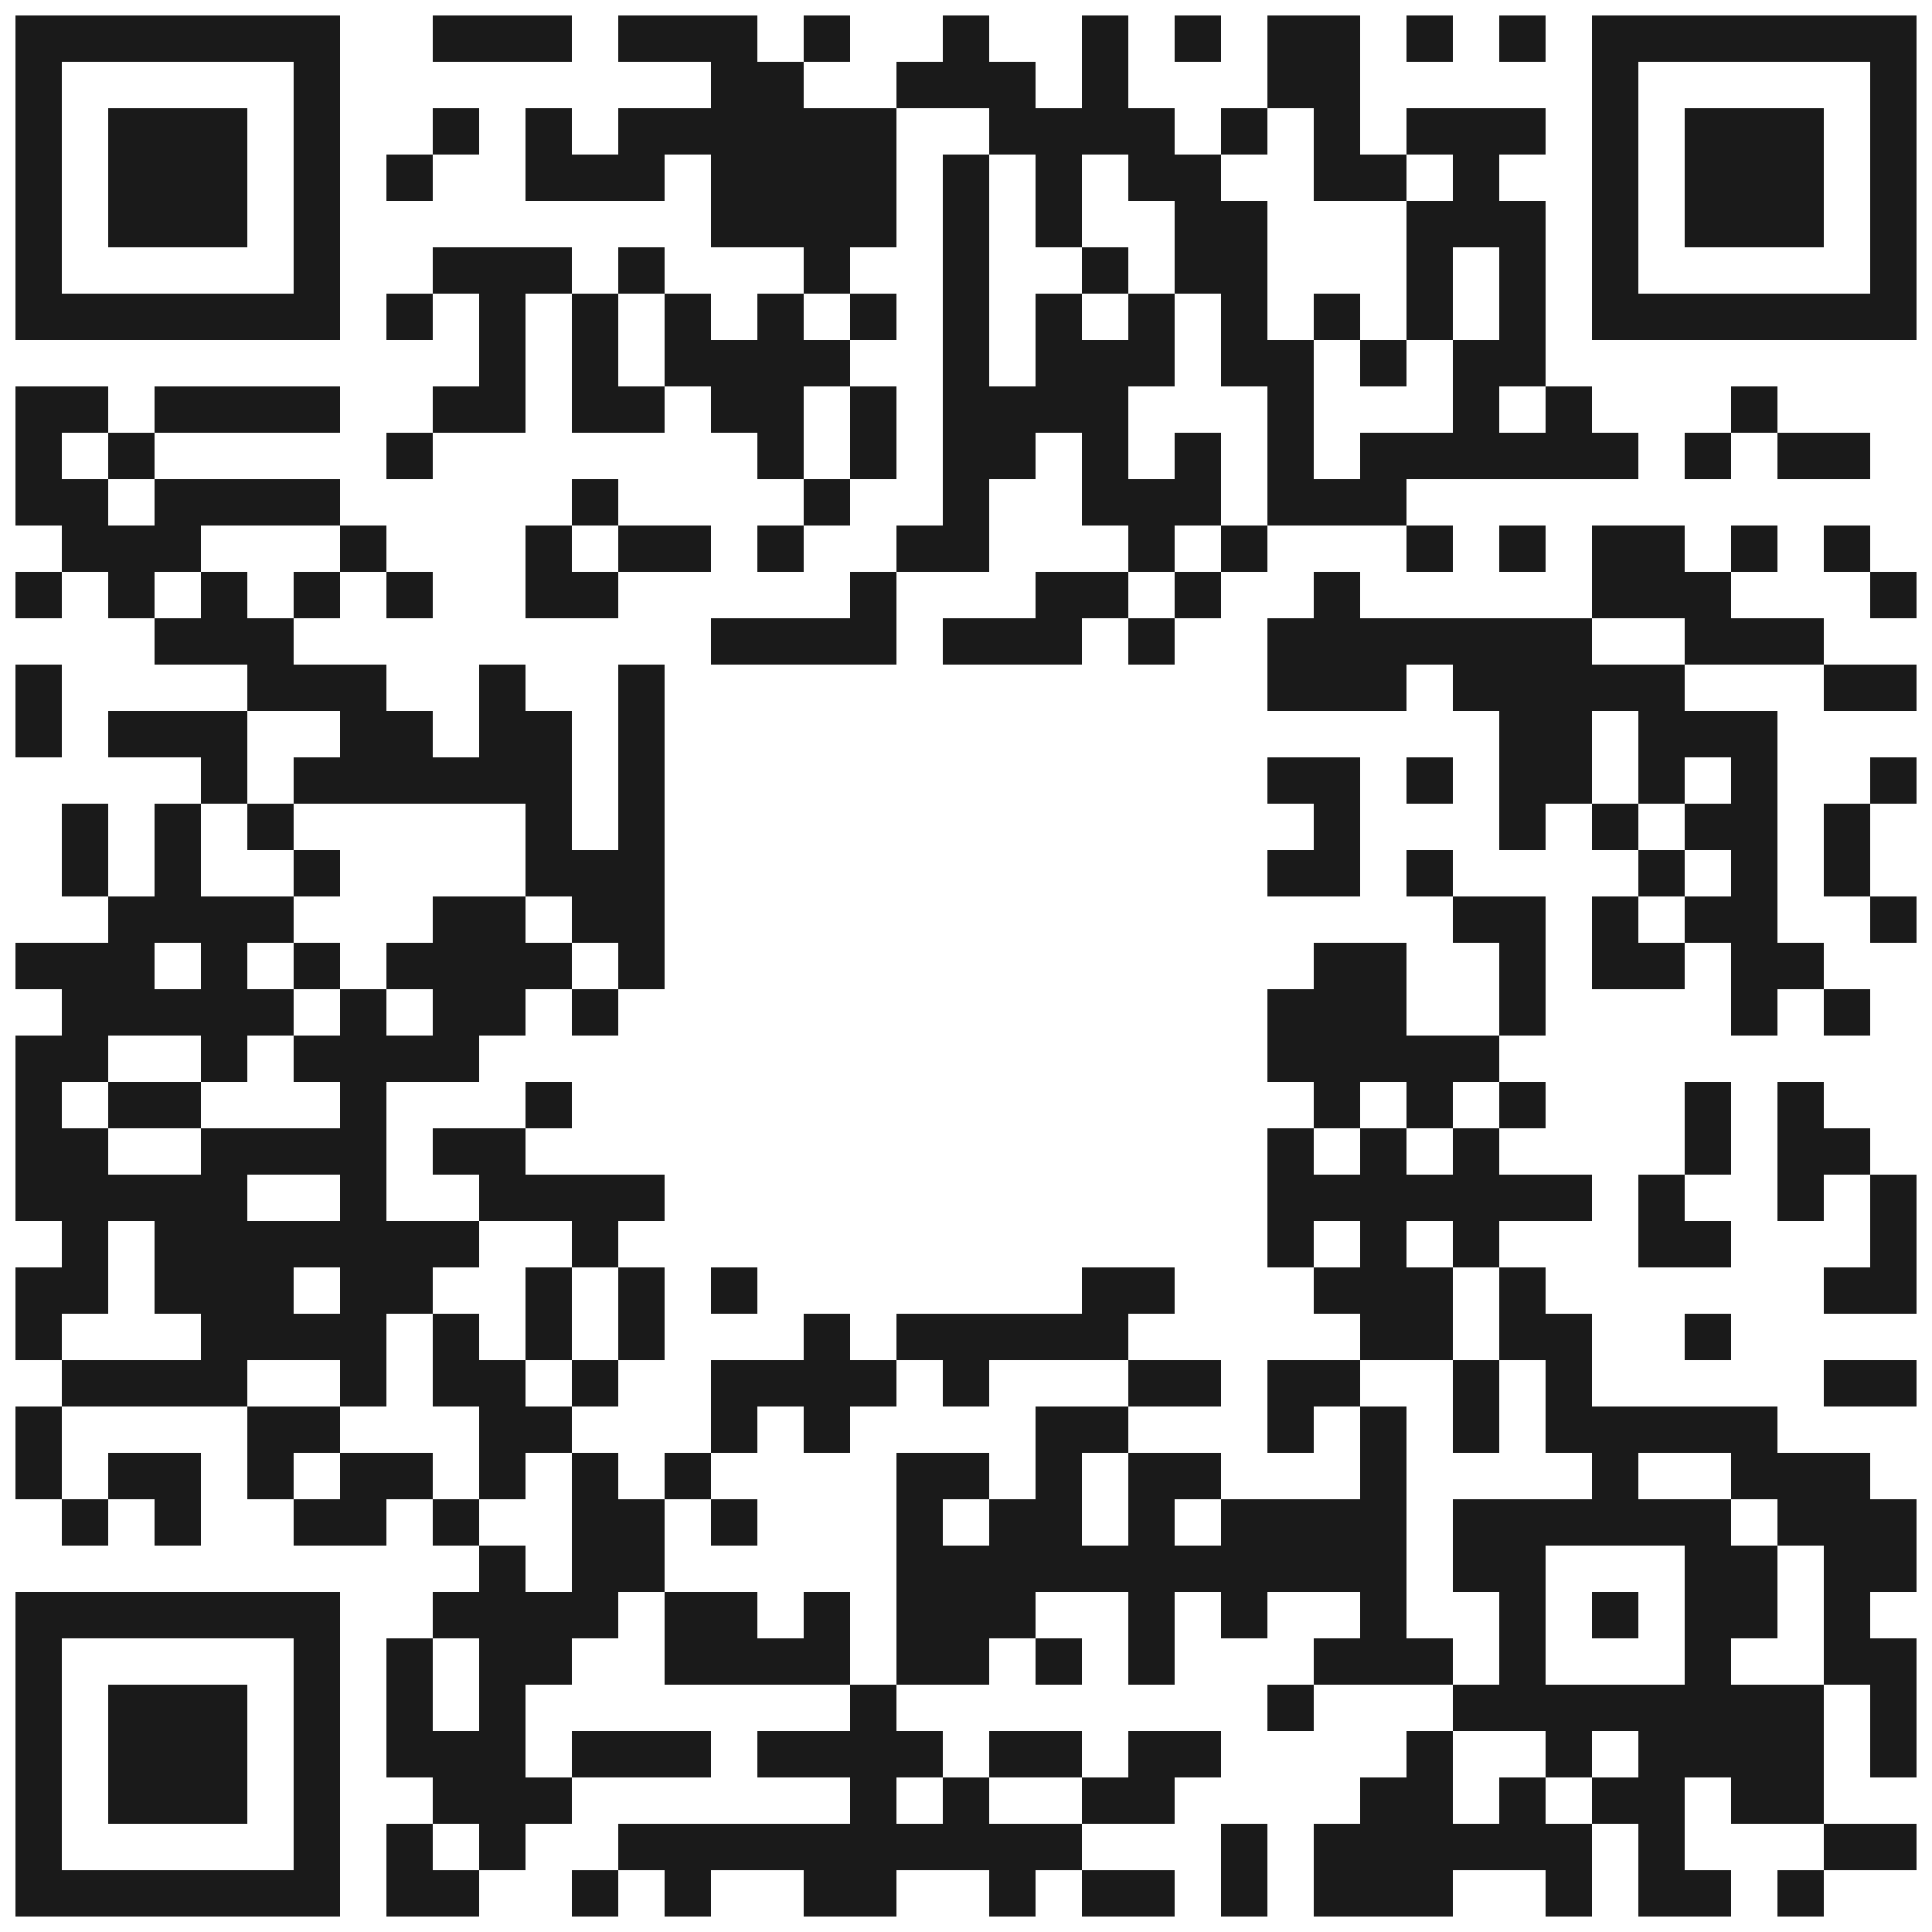 <svg xmlns="http://www.w3.org/2000/svg" width="1000" height="1000"><defs><clipPath id="clip-path-dot-color"><rect x="8" y="200" width="24" height="24" transform="rotate(0,20,212)"></rect><rect x="8" y="224" width="24" height="24" transform="rotate(0,20,236)"></rect><rect x="8" y="248" width="24" height="24" transform="rotate(0,20,260)"></rect><rect x="8" y="296" width="24" height="24" transform="rotate(0,20,308)"></rect><rect x="8" y="344" width="24" height="24" transform="rotate(0,20,356)"></rect><rect x="8" y="368" width="24" height="24" transform="rotate(0,20,380)"></rect><rect x="8" y="488" width="24" height="24" transform="rotate(0,20,500)"></rect><rect x="8" y="536" width="24" height="24" transform="rotate(0,20,548)"></rect><rect x="8" y="560" width="24" height="24" transform="rotate(0,20,572)"></rect><rect x="8" y="584" width="24" height="24" transform="rotate(0,20,596)"></rect><rect x="8" y="608" width="24" height="24" transform="rotate(0,20,620)"></rect><rect x="8" y="656" width="24" height="24" transform="rotate(0,20,668)"></rect><rect x="8" y="680" width="24" height="24" transform="rotate(0,20,692)"></rect><rect x="8" y="728" width="24" height="24" transform="rotate(0,20,740)"></rect><rect x="8" y="752" width="24" height="24" transform="rotate(0,20,764)"></rect><rect x="32" y="200" width="24" height="24" transform="rotate(0,44,212)"></rect><rect x="32" y="248" width="24" height="24" transform="rotate(0,44,260)"></rect><rect x="32" y="272" width="24" height="24" transform="rotate(0,44,284)"></rect><rect x="32" y="416" width="24" height="24" transform="rotate(0,44,428)"></rect><rect x="32" y="440" width="24" height="24" transform="rotate(0,44,452)"></rect><rect x="32" y="488" width="24" height="24" transform="rotate(0,44,500)"></rect><rect x="32" y="512" width="24" height="24" transform="rotate(0,44,524)"></rect><rect x="32" y="536" width="24" height="24" transform="rotate(0,44,548)"></rect><rect x="32" y="584" width="24" height="24" transform="rotate(0,44,596)"></rect><rect x="32" y="608" width="24" height="24" transform="rotate(0,44,620)"></rect><rect x="32" y="632" width="24" height="24" transform="rotate(0,44,644)"></rect><rect x="32" y="656" width="24" height="24" transform="rotate(0,44,668)"></rect><rect x="32" y="704" width="24" height="24" transform="rotate(0,44,716)"></rect><rect x="32" y="776" width="24" height="24" transform="rotate(0,44,788)"></rect><rect x="56" y="224" width="24" height="24" transform="rotate(0,68,236)"></rect><rect x="56" y="272" width="24" height="24" transform="rotate(0,68,284)"></rect><rect x="56" y="296" width="24" height="24" transform="rotate(0,68,308)"></rect><rect x="56" y="368" width="24" height="24" transform="rotate(0,68,380)"></rect><rect x="56" y="464" width="24" height="24" transform="rotate(0,68,476)"></rect><rect x="56" y="488" width="24" height="24" transform="rotate(0,68,500)"></rect><rect x="56" y="512" width="24" height="24" transform="rotate(0,68,524)"></rect><rect x="56" y="560" width="24" height="24" transform="rotate(0,68,572)"></rect><rect x="56" y="608" width="24" height="24" transform="rotate(0,68,620)"></rect><rect x="56" y="704" width="24" height="24" transform="rotate(0,68,716)"></rect><rect x="56" y="752" width="24" height="24" transform="rotate(0,68,764)"></rect><rect x="80" y="200" width="24" height="24" transform="rotate(0,92,212)"></rect><rect x="80" y="248" width="24" height="24" transform="rotate(0,92,260)"></rect><rect x="80" y="272" width="24" height="24" transform="rotate(0,92,284)"></rect><rect x="80" y="320" width="24" height="24" transform="rotate(0,92,332)"></rect><rect x="80" y="368" width="24" height="24" transform="rotate(0,92,380)"></rect><rect x="80" y="416" width="24" height="24" transform="rotate(0,92,428)"></rect><rect x="80" y="440" width="24" height="24" transform="rotate(0,92,452)"></rect><rect x="80" y="464" width="24" height="24" transform="rotate(0,92,476)"></rect><rect x="80" y="512" width="24" height="24" transform="rotate(0,92,524)"></rect><rect x="80" y="560" width="24" height="24" transform="rotate(0,92,572)"></rect><rect x="80" y="608" width="24" height="24" transform="rotate(0,92,620)"></rect><rect x="80" y="632" width="24" height="24" transform="rotate(0,92,644)"></rect><rect x="80" y="656" width="24" height="24" transform="rotate(0,92,668)"></rect><rect x="80" y="704" width="24" height="24" transform="rotate(0,92,716)"></rect><rect x="80" y="752" width="24" height="24" transform="rotate(0,92,764)"></rect><rect x="80" y="776" width="24" height="24" transform="rotate(0,92,788)"></rect><rect x="104" y="200" width="24" height="24" transform="rotate(0,116,212)"></rect><rect x="104" y="248" width="24" height="24" transform="rotate(0,116,260)"></rect><rect x="104" y="296" width="24" height="24" transform="rotate(0,116,308)"></rect><rect x="104" y="320" width="24" height="24" transform="rotate(0,116,332)"></rect><rect x="104" y="368" width="24" height="24" transform="rotate(0,116,380)"></rect><rect x="104" y="392" width="24" height="24" transform="rotate(0,116,404)"></rect><rect x="104" y="464" width="24" height="24" transform="rotate(0,116,476)"></rect><rect x="104" y="488" width="24" height="24" transform="rotate(0,116,500)"></rect><rect x="104" y="512" width="24" height="24" transform="rotate(0,116,524)"></rect><rect x="104" y="536" width="24" height="24" transform="rotate(0,116,548)"></rect><rect x="104" y="584" width="24" height="24" transform="rotate(0,116,596)"></rect><rect x="104" y="608" width="24" height="24" transform="rotate(0,116,620)"></rect><rect x="104" y="632" width="24" height="24" transform="rotate(0,116,644)"></rect><rect x="104" y="656" width="24" height="24" transform="rotate(0,116,668)"></rect><rect x="104" y="680" width="24" height="24" transform="rotate(0,116,692)"></rect><rect x="104" y="704" width="24" height="24" transform="rotate(0,116,716)"></rect><rect x="128" y="200" width="24" height="24" transform="rotate(0,140,212)"></rect><rect x="128" y="248" width="24" height="24" transform="rotate(0,140,260)"></rect><rect x="128" y="320" width="24" height="24" transform="rotate(0,140,332)"></rect><rect x="128" y="344" width="24" height="24" transform="rotate(0,140,356)"></rect><rect x="128" y="416" width="24" height="24" transform="rotate(0,140,428)"></rect><rect x="128" y="464" width="24" height="24" transform="rotate(0,140,476)"></rect><rect x="128" y="512" width="24" height="24" transform="rotate(0,140,524)"></rect><rect x="128" y="584" width="24" height="24" transform="rotate(0,140,596)"></rect><rect x="128" y="632" width="24" height="24" transform="rotate(0,140,644)"></rect><rect x="128" y="656" width="24" height="24" transform="rotate(0,140,668)"></rect><rect x="128" y="680" width="24" height="24" transform="rotate(0,140,692)"></rect><rect x="128" y="728" width="24" height="24" transform="rotate(0,140,740)"></rect><rect x="128" y="752" width="24" height="24" transform="rotate(0,140,764)"></rect><rect x="152" y="200" width="24" height="24" transform="rotate(0,164,212)"></rect><rect x="152" y="248" width="24" height="24" transform="rotate(0,164,260)"></rect><rect x="152" y="296" width="24" height="24" transform="rotate(0,164,308)"></rect><rect x="152" y="344" width="24" height="24" transform="rotate(0,164,356)"></rect><rect x="152" y="392" width="24" height="24" transform="rotate(0,164,404)"></rect><rect x="152" y="440" width="24" height="24" transform="rotate(0,164,452)"></rect><rect x="152" y="488" width="24" height="24" transform="rotate(0,164,500)"></rect><rect x="152" y="536" width="24" height="24" transform="rotate(0,164,548)"></rect><rect x="152" y="584" width="24" height="24" transform="rotate(0,164,596)"></rect><rect x="152" y="632" width="24" height="24" transform="rotate(0,164,644)"></rect><rect x="152" y="680" width="24" height="24" transform="rotate(0,164,692)"></rect><rect x="152" y="728" width="24" height="24" transform="rotate(0,164,740)"></rect><rect x="152" y="776" width="24" height="24" transform="rotate(0,164,788)"></rect><rect x="176" y="272" width="24" height="24" transform="rotate(0,188,284)"></rect><rect x="176" y="344" width="24" height="24" transform="rotate(0,188,356)"></rect><rect x="176" y="368" width="24" height="24" transform="rotate(0,188,380)"></rect><rect x="176" y="392" width="24" height="24" transform="rotate(0,188,404)"></rect><rect x="176" y="512" width="24" height="24" transform="rotate(0,188,524)"></rect><rect x="176" y="536" width="24" height="24" transform="rotate(0,188,548)"></rect><rect x="176" y="560" width="24" height="24" transform="rotate(0,188,572)"></rect><rect x="176" y="584" width="24" height="24" transform="rotate(0,188,596)"></rect><rect x="176" y="608" width="24" height="24" transform="rotate(0,188,620)"></rect><rect x="176" y="632" width="24" height="24" transform="rotate(0,188,644)"></rect><rect x="176" y="656" width="24" height="24" transform="rotate(0,188,668)"></rect><rect x="176" y="680" width="24" height="24" transform="rotate(0,188,692)"></rect><rect x="176" y="704" width="24" height="24" transform="rotate(0,188,716)"></rect><rect x="176" y="752" width="24" height="24" transform="rotate(0,188,764)"></rect><rect x="176" y="776" width="24" height="24" transform="rotate(0,188,788)"></rect><rect x="200" y="80" width="24" height="24" transform="rotate(0,212,92)"></rect><rect x="200" y="152" width="24" height="24" transform="rotate(0,212,164)"></rect><rect x="200" y="224" width="24" height="24" transform="rotate(0,212,236)"></rect><rect x="200" y="296" width="24" height="24" transform="rotate(0,212,308)"></rect><rect x="200" y="368" width="24" height="24" transform="rotate(0,212,380)"></rect><rect x="200" y="392" width="24" height="24" transform="rotate(0,212,404)"></rect><rect x="200" y="488" width="24" height="24" transform="rotate(0,212,500)"></rect><rect x="200" y="536" width="24" height="24" transform="rotate(0,212,548)"></rect><rect x="200" y="632" width="24" height="24" transform="rotate(0,212,644)"></rect><rect x="200" y="656" width="24" height="24" transform="rotate(0,212,668)"></rect><rect x="200" y="752" width="24" height="24" transform="rotate(0,212,764)"></rect><rect x="200" y="848" width="24" height="24" transform="rotate(0,212,860)"></rect><rect x="200" y="872" width="24" height="24" transform="rotate(0,212,884)"></rect><rect x="200" y="896" width="24" height="24" transform="rotate(0,212,908)"></rect><rect x="200" y="944" width="24" height="24" transform="rotate(0,212,956)"></rect><rect x="200" y="968" width="24" height="24" transform="rotate(0,212,980)"></rect><rect x="224" y="8" width="24" height="24" transform="rotate(0,236,20)"></rect><rect x="224" y="56" width="24" height="24" transform="rotate(0,236,68)"></rect><rect x="224" y="128" width="24" height="24" transform="rotate(0,236,140)"></rect><rect x="224" y="200" width="24" height="24" transform="rotate(0,236,212)"></rect><rect x="224" y="392" width="24" height="24" transform="rotate(0,236,404)"></rect><rect x="224" y="464" width="24" height="24" transform="rotate(0,236,476)"></rect><rect x="224" y="488" width="24" height="24" transform="rotate(0,236,500)"></rect><rect x="224" y="512" width="24" height="24" transform="rotate(0,236,524)"></rect><rect x="224" y="536" width="24" height="24" transform="rotate(0,236,548)"></rect><rect x="224" y="584" width="24" height="24" transform="rotate(0,236,596)"></rect><rect x="224" y="632" width="24" height="24" transform="rotate(0,236,644)"></rect><rect x="224" y="680" width="24" height="24" transform="rotate(0,236,692)"></rect><rect x="224" y="704" width="24" height="24" transform="rotate(0,236,716)"></rect><rect x="224" y="776" width="24" height="24" transform="rotate(0,236,788)"></rect><rect x="224" y="824" width="24" height="24" transform="rotate(0,236,836)"></rect><rect x="224" y="896" width="24" height="24" transform="rotate(0,236,908)"></rect><rect x="224" y="920" width="24" height="24" transform="rotate(0,236,932)"></rect><rect x="224" y="968" width="24" height="24" transform="rotate(0,236,980)"></rect><rect x="248" y="8" width="24" height="24" transform="rotate(0,260,20)"></rect><rect x="248" y="128" width="24" height="24" transform="rotate(0,260,140)"></rect><rect x="248" y="152" width="24" height="24" transform="rotate(0,260,164)"></rect><rect x="248" y="176" width="24" height="24" transform="rotate(0,260,188)"></rect><rect x="248" y="200" width="24" height="24" transform="rotate(0,260,212)"></rect><rect x="248" y="344" width="24" height="24" transform="rotate(0,260,356)"></rect><rect x="248" y="368" width="24" height="24" transform="rotate(0,260,380)"></rect><rect x="248" y="392" width="24" height="24" transform="rotate(0,260,404)"></rect><rect x="248" y="464" width="24" height="24" transform="rotate(0,260,476)"></rect><rect x="248" y="488" width="24" height="24" transform="rotate(0,260,500)"></rect><rect x="248" y="512" width="24" height="24" transform="rotate(0,260,524)"></rect><rect x="248" y="584" width="24" height="24" transform="rotate(0,260,596)"></rect><rect x="248" y="608" width="24" height="24" transform="rotate(0,260,620)"></rect><rect x="248" y="704" width="24" height="24" transform="rotate(0,260,716)"></rect><rect x="248" y="728" width="24" height="24" transform="rotate(0,260,740)"></rect><rect x="248" y="752" width="24" height="24" transform="rotate(0,260,764)"></rect><rect x="248" y="800" width="24" height="24" transform="rotate(0,260,812)"></rect><rect x="248" y="824" width="24" height="24" transform="rotate(0,260,836)"></rect><rect x="248" y="848" width="24" height="24" transform="rotate(0,260,860)"></rect><rect x="248" y="872" width="24" height="24" transform="rotate(0,260,884)"></rect><rect x="248" y="896" width="24" height="24" transform="rotate(0,260,908)"></rect><rect x="248" y="920" width="24" height="24" transform="rotate(0,260,932)"></rect><rect x="248" y="944" width="24" height="24" transform="rotate(0,260,956)"></rect><rect x="272" y="8" width="24" height="24" transform="rotate(0,284,20)"></rect><rect x="272" y="56" width="24" height="24" transform="rotate(0,284,68)"></rect><rect x="272" y="80" width="24" height="24" transform="rotate(0,284,92)"></rect><rect x="272" y="128" width="24" height="24" transform="rotate(0,284,140)"></rect><rect x="272" y="272" width="24" height="24" transform="rotate(0,284,284)"></rect><rect x="272" y="296" width="24" height="24" transform="rotate(0,284,308)"></rect><rect x="272" y="368" width="24" height="24" transform="rotate(0,284,380)"></rect><rect x="272" y="392" width="24" height="24" transform="rotate(0,284,404)"></rect><rect x="272" y="416" width="24" height="24" transform="rotate(0,284,428)"></rect><rect x="272" y="440" width="24" height="24" transform="rotate(0,284,452)"></rect><rect x="272" y="488" width="24" height="24" transform="rotate(0,284,500)"></rect><rect x="272" y="560" width="24" height="24" transform="rotate(0,284,572)"></rect><rect x="272" y="608" width="24" height="24" transform="rotate(0,284,620)"></rect><rect x="272" y="656" width="24" height="24" transform="rotate(0,284,668)"></rect><rect x="272" y="680" width="24" height="24" transform="rotate(0,284,692)"></rect><rect x="272" y="728" width="24" height="24" transform="rotate(0,284,740)"></rect><rect x="272" y="824" width="24" height="24" transform="rotate(0,284,836)"></rect><rect x="272" y="848" width="24" height="24" transform="rotate(0,284,860)"></rect><rect x="272" y="920" width="24" height="24" transform="rotate(0,284,932)"></rect><rect x="296" y="80" width="24" height="24" transform="rotate(0,308,92)"></rect><rect x="296" y="152" width="24" height="24" transform="rotate(0,308,164)"></rect><rect x="296" y="176" width="24" height="24" transform="rotate(0,308,188)"></rect><rect x="296" y="200" width="24" height="24" transform="rotate(0,308,212)"></rect><rect x="296" y="248" width="24" height="24" transform="rotate(0,308,260)"></rect><rect x="296" y="296" width="24" height="24" transform="rotate(0,308,308)"></rect><rect x="296" y="440" width="24" height="24" transform="rotate(0,308,452)"></rect><rect x="296" y="464" width="24" height="24" transform="rotate(0,308,476)"></rect><rect x="296" y="512" width="24" height="24" transform="rotate(0,308,524)"></rect><rect x="296" y="608" width="24" height="24" transform="rotate(0,308,620)"></rect><rect x="296" y="632" width="24" height="24" transform="rotate(0,308,644)"></rect><rect x="296" y="704" width="24" height="24" transform="rotate(0,308,716)"></rect><rect x="296" y="752" width="24" height="24" transform="rotate(0,308,764)"></rect><rect x="296" y="776" width="24" height="24" transform="rotate(0,308,788)"></rect><rect x="296" y="800" width="24" height="24" transform="rotate(0,308,812)"></rect><rect x="296" y="824" width="24" height="24" transform="rotate(0,308,836)"></rect><rect x="296" y="896" width="24" height="24" transform="rotate(0,308,908)"></rect><rect x="296" y="968" width="24" height="24" transform="rotate(0,308,980)"></rect><rect x="320" y="8" width="24" height="24" transform="rotate(0,332,20)"></rect><rect x="320" y="56" width="24" height="24" transform="rotate(0,332,68)"></rect><rect x="320" y="80" width="24" height="24" transform="rotate(0,332,92)"></rect><rect x="320" y="128" width="24" height="24" transform="rotate(0,332,140)"></rect><rect x="320" y="200" width="24" height="24" transform="rotate(0,332,212)"></rect><rect x="320" y="272" width="24" height="24" transform="rotate(0,332,284)"></rect><rect x="320" y="344" width="24" height="24" transform="rotate(0,332,356)"></rect><rect x="320" y="368" width="24" height="24" transform="rotate(0,332,380)"></rect><rect x="320" y="392" width="24" height="24" transform="rotate(0,332,404)"></rect><rect x="320" y="416" width="24" height="24" transform="rotate(0,332,428)"></rect><rect x="320" y="440" width="24" height="24" transform="rotate(0,332,452)"></rect><rect x="320" y="464" width="24" height="24" transform="rotate(0,332,476)"></rect><rect x="320" y="488" width="24" height="24" transform="rotate(0,332,500)"></rect><rect x="320" y="608" width="24" height="24" transform="rotate(0,332,620)"></rect><rect x="320" y="656" width="24" height="24" transform="rotate(0,332,668)"></rect><rect x="320" y="680" width="24" height="24" transform="rotate(0,332,692)"></rect><rect x="320" y="776" width="24" height="24" transform="rotate(0,332,788)"></rect><rect x="320" y="800" width="24" height="24" transform="rotate(0,332,812)"></rect><rect x="320" y="896" width="24" height="24" transform="rotate(0,332,908)"></rect><rect x="320" y="944" width="24" height="24" transform="rotate(0,332,956)"></rect><rect x="344" y="8" width="24" height="24" transform="rotate(0,356,20)"></rect><rect x="344" y="56" width="24" height="24" transform="rotate(0,356,68)"></rect><rect x="344" y="152" width="24" height="24" transform="rotate(0,356,164)"></rect><rect x="344" y="176" width="24" height="24" transform="rotate(0,356,188)"></rect><rect x="344" y="272" width="24" height="24" transform="rotate(0,356,284)"></rect><rect x="344" y="752" width="24" height="24" transform="rotate(0,356,764)"></rect><rect x="344" y="824" width="24" height="24" transform="rotate(0,356,836)"></rect><rect x="344" y="848" width="24" height="24" transform="rotate(0,356,860)"></rect><rect x="344" y="896" width="24" height="24" transform="rotate(0,356,908)"></rect><rect x="344" y="944" width="24" height="24" transform="rotate(0,356,956)"></rect><rect x="344" y="968" width="24" height="24" transform="rotate(0,356,980)"></rect><rect x="368" y="8" width="24" height="24" transform="rotate(0,380,20)"></rect><rect x="368" y="32" width="24" height="24" transform="rotate(0,380,44)"></rect><rect x="368" y="56" width="24" height="24" transform="rotate(0,380,68)"></rect><rect x="368" y="80" width="24" height="24" transform="rotate(0,380,92)"></rect><rect x="368" y="104" width="24" height="24" transform="rotate(0,380,116)"></rect><rect x="368" y="176" width="24" height="24" transform="rotate(0,380,188)"></rect><rect x="368" y="200" width="24" height="24" transform="rotate(0,380,212)"></rect><rect x="368" y="320" width="24" height="24" transform="rotate(0,380,332)"></rect><rect x="368" y="656" width="24" height="24" transform="rotate(0,380,668)"></rect><rect x="368" y="704" width="24" height="24" transform="rotate(0,380,716)"></rect><rect x="368" y="728" width="24" height="24" transform="rotate(0,380,740)"></rect><rect x="368" y="776" width="24" height="24" transform="rotate(0,380,788)"></rect><rect x="368" y="824" width="24" height="24" transform="rotate(0,380,836)"></rect><rect x="368" y="848" width="24" height="24" transform="rotate(0,380,860)"></rect><rect x="368" y="944" width="24" height="24" transform="rotate(0,380,956)"></rect><rect x="392" y="32" width="24" height="24" transform="rotate(0,404,44)"></rect><rect x="392" y="56" width="24" height="24" transform="rotate(0,404,68)"></rect><rect x="392" y="80" width="24" height="24" transform="rotate(0,404,92)"></rect><rect x="392" y="104" width="24" height="24" transform="rotate(0,404,116)"></rect><rect x="392" y="152" width="24" height="24" transform="rotate(0,404,164)"></rect><rect x="392" y="176" width="24" height="24" transform="rotate(0,404,188)"></rect><rect x="392" y="200" width="24" height="24" transform="rotate(0,404,212)"></rect><rect x="392" y="224" width="24" height="24" transform="rotate(0,404,236)"></rect><rect x="392" y="272" width="24" height="24" transform="rotate(0,404,284)"></rect><rect x="392" y="320" width="24" height="24" transform="rotate(0,404,332)"></rect><rect x="392" y="704" width="24" height="24" transform="rotate(0,404,716)"></rect><rect x="392" y="848" width="24" height="24" transform="rotate(0,404,860)"></rect><rect x="392" y="896" width="24" height="24" transform="rotate(0,404,908)"></rect><rect x="392" y="944" width="24" height="24" transform="rotate(0,404,956)"></rect><rect x="416" y="8" width="24" height="24" transform="rotate(0,428,20)"></rect><rect x="416" y="56" width="24" height="24" transform="rotate(0,428,68)"></rect><rect x="416" y="80" width="24" height="24" transform="rotate(0,428,92)"></rect><rect x="416" y="104" width="24" height="24" transform="rotate(0,428,116)"></rect><rect x="416" y="128" width="24" height="24" transform="rotate(0,428,140)"></rect><rect x="416" y="176" width="24" height="24" transform="rotate(0,428,188)"></rect><rect x="416" y="248" width="24" height="24" transform="rotate(0,428,260)"></rect><rect x="416" y="320" width="24" height="24" transform="rotate(0,428,332)"></rect><rect x="416" y="680" width="24" height="24" transform="rotate(0,428,692)"></rect><rect x="416" y="704" width="24" height="24" transform="rotate(0,428,716)"></rect><rect x="416" y="728" width="24" height="24" transform="rotate(0,428,740)"></rect><rect x="416" y="824" width="24" height="24" transform="rotate(0,428,836)"></rect><rect x="416" y="848" width="24" height="24" transform="rotate(0,428,860)"></rect><rect x="416" y="896" width="24" height="24" transform="rotate(0,428,908)"></rect><rect x="416" y="944" width="24" height="24" transform="rotate(0,428,956)"></rect><rect x="416" y="968" width="24" height="24" transform="rotate(0,428,980)"></rect><rect x="440" y="56" width="24" height="24" transform="rotate(0,452,68)"></rect><rect x="440" y="80" width="24" height="24" transform="rotate(0,452,92)"></rect><rect x="440" y="104" width="24" height="24" transform="rotate(0,452,116)"></rect><rect x="440" y="152" width="24" height="24" transform="rotate(0,452,164)"></rect><rect x="440" y="200" width="24" height="24" transform="rotate(0,452,212)"></rect><rect x="440" y="224" width="24" height="24" transform="rotate(0,452,236)"></rect><rect x="440" y="296" width="24" height="24" transform="rotate(0,452,308)"></rect><rect x="440" y="320" width="24" height="24" transform="rotate(0,452,332)"></rect><rect x="440" y="704" width="24" height="24" transform="rotate(0,452,716)"></rect><rect x="440" y="872" width="24" height="24" transform="rotate(0,452,884)"></rect><rect x="440" y="896" width="24" height="24" transform="rotate(0,452,908)"></rect><rect x="440" y="920" width="24" height="24" transform="rotate(0,452,932)"></rect><rect x="440" y="944" width="24" height="24" transform="rotate(0,452,956)"></rect><rect x="440" y="968" width="24" height="24" transform="rotate(0,452,980)"></rect><rect x="464" y="32" width="24" height="24" transform="rotate(0,476,44)"></rect><rect x="464" y="272" width="24" height="24" transform="rotate(0,476,284)"></rect><rect x="464" y="680" width="24" height="24" transform="rotate(0,476,692)"></rect><rect x="464" y="752" width="24" height="24" transform="rotate(0,476,764)"></rect><rect x="464" y="776" width="24" height="24" transform="rotate(0,476,788)"></rect><rect x="464" y="800" width="24" height="24" transform="rotate(0,476,812)"></rect><rect x="464" y="824" width="24" height="24" transform="rotate(0,476,836)"></rect><rect x="464" y="848" width="24" height="24" transform="rotate(0,476,860)"></rect><rect x="464" y="896" width="24" height="24" transform="rotate(0,476,908)"></rect><rect x="464" y="944" width="24" height="24" transform="rotate(0,476,956)"></rect><rect x="488" y="8" width="24" height="24" transform="rotate(0,500,20)"></rect><rect x="488" y="32" width="24" height="24" transform="rotate(0,500,44)"></rect><rect x="488" y="80" width="24" height="24" transform="rotate(0,500,92)"></rect><rect x="488" y="104" width="24" height="24" transform="rotate(0,500,116)"></rect><rect x="488" y="128" width="24" height="24" transform="rotate(0,500,140)"></rect><rect x="488" y="152" width="24" height="24" transform="rotate(0,500,164)"></rect><rect x="488" y="176" width="24" height="24" transform="rotate(0,500,188)"></rect><rect x="488" y="200" width="24" height="24" transform="rotate(0,500,212)"></rect><rect x="488" y="224" width="24" height="24" transform="rotate(0,500,236)"></rect><rect x="488" y="248" width="24" height="24" transform="rotate(0,500,260)"></rect><rect x="488" y="272" width="24" height="24" transform="rotate(0,500,284)"></rect><rect x="488" y="320" width="24" height="24" transform="rotate(0,500,332)"></rect><rect x="488" y="680" width="24" height="24" transform="rotate(0,500,692)"></rect><rect x="488" y="704" width="24" height="24" transform="rotate(0,500,716)"></rect><rect x="488" y="752" width="24" height="24" transform="rotate(0,500,764)"></rect><rect x="488" y="800" width="24" height="24" transform="rotate(0,500,812)"></rect><rect x="488" y="824" width="24" height="24" transform="rotate(0,500,836)"></rect><rect x="488" y="848" width="24" height="24" transform="rotate(0,500,860)"></rect><rect x="488" y="920" width="24" height="24" transform="rotate(0,500,932)"></rect><rect x="488" y="944" width="24" height="24" transform="rotate(0,500,956)"></rect><rect x="512" y="32" width="24" height="24" transform="rotate(0,524,44)"></rect><rect x="512" y="56" width="24" height="24" transform="rotate(0,524,68)"></rect><rect x="512" y="200" width="24" height="24" transform="rotate(0,524,212)"></rect><rect x="512" y="224" width="24" height="24" transform="rotate(0,524,236)"></rect><rect x="512" y="320" width="24" height="24" transform="rotate(0,524,332)"></rect><rect x="512" y="680" width="24" height="24" transform="rotate(0,524,692)"></rect><rect x="512" y="776" width="24" height="24" transform="rotate(0,524,788)"></rect><rect x="512" y="800" width="24" height="24" transform="rotate(0,524,812)"></rect><rect x="512" y="824" width="24" height="24" transform="rotate(0,524,836)"></rect><rect x="512" y="896" width="24" height="24" transform="rotate(0,524,908)"></rect><rect x="512" y="944" width="24" height="24" transform="rotate(0,524,956)"></rect><rect x="512" y="968" width="24" height="24" transform="rotate(0,524,980)"></rect><rect x="536" y="56" width="24" height="24" transform="rotate(0,548,68)"></rect><rect x="536" y="80" width="24" height="24" transform="rotate(0,548,92)"></rect><rect x="536" y="104" width="24" height="24" transform="rotate(0,548,116)"></rect><rect x="536" y="152" width="24" height="24" transform="rotate(0,548,164)"></rect><rect x="536" y="176" width="24" height="24" transform="rotate(0,548,188)"></rect><rect x="536" y="200" width="24" height="24" transform="rotate(0,548,212)"></rect><rect x="536" y="296" width="24" height="24" transform="rotate(0,548,308)"></rect><rect x="536" y="320" width="24" height="24" transform="rotate(0,548,332)"></rect><rect x="536" y="680" width="24" height="24" transform="rotate(0,548,692)"></rect><rect x="536" y="728" width="24" height="24" transform="rotate(0,548,740)"></rect><rect x="536" y="752" width="24" height="24" transform="rotate(0,548,764)"></rect><rect x="536" y="776" width="24" height="24" transform="rotate(0,548,788)"></rect><rect x="536" y="800" width="24" height="24" transform="rotate(0,548,812)"></rect><rect x="536" y="848" width="24" height="24" transform="rotate(0,548,860)"></rect><rect x="536" y="896" width="24" height="24" transform="rotate(0,548,908)"></rect><rect x="536" y="944" width="24" height="24" transform="rotate(0,548,956)"></rect><rect x="560" y="8" width="24" height="24" transform="rotate(0,572,20)"></rect><rect x="560" y="32" width="24" height="24" transform="rotate(0,572,44)"></rect><rect x="560" y="56" width="24" height="24" transform="rotate(0,572,68)"></rect><rect x="560" y="128" width="24" height="24" transform="rotate(0,572,140)"></rect><rect x="560" y="176" width="24" height="24" transform="rotate(0,572,188)"></rect><rect x="560" y="200" width="24" height="24" transform="rotate(0,572,212)"></rect><rect x="560" y="224" width="24" height="24" transform="rotate(0,572,236)"></rect><rect x="560" y="248" width="24" height="24" transform="rotate(0,572,260)"></rect><rect x="560" y="296" width="24" height="24" transform="rotate(0,572,308)"></rect><rect x="560" y="656" width="24" height="24" transform="rotate(0,572,668)"></rect><rect x="560" y="680" width="24" height="24" transform="rotate(0,572,692)"></rect><rect x="560" y="728" width="24" height="24" transform="rotate(0,572,740)"></rect><rect x="560" y="800" width="24" height="24" transform="rotate(0,572,812)"></rect><rect x="560" y="920" width="24" height="24" transform="rotate(0,572,932)"></rect><rect x="560" y="968" width="24" height="24" transform="rotate(0,572,980)"></rect><rect x="584" y="56" width="24" height="24" transform="rotate(0,596,68)"></rect><rect x="584" y="80" width="24" height="24" transform="rotate(0,596,92)"></rect><rect x="584" y="152" width="24" height="24" transform="rotate(0,596,164)"></rect><rect x="584" y="176" width="24" height="24" transform="rotate(0,596,188)"></rect><rect x="584" y="248" width="24" height="24" transform="rotate(0,596,260)"></rect><rect x="584" y="272" width="24" height="24" transform="rotate(0,596,284)"></rect><rect x="584" y="320" width="24" height="24" transform="rotate(0,596,332)"></rect><rect x="584" y="656" width="24" height="24" transform="rotate(0,596,668)"></rect><rect x="584" y="704" width="24" height="24" transform="rotate(0,596,716)"></rect><rect x="584" y="752" width="24" height="24" transform="rotate(0,596,764)"></rect><rect x="584" y="776" width="24" height="24" transform="rotate(0,596,788)"></rect><rect x="584" y="800" width="24" height="24" transform="rotate(0,596,812)"></rect><rect x="584" y="824" width="24" height="24" transform="rotate(0,596,836)"></rect><rect x="584" y="848" width="24" height="24" transform="rotate(0,596,860)"></rect><rect x="584" y="896" width="24" height="24" transform="rotate(0,596,908)"></rect><rect x="584" y="920" width="24" height="24" transform="rotate(0,596,932)"></rect><rect x="584" y="968" width="24" height="24" transform="rotate(0,596,980)"></rect><rect x="608" y="8" width="24" height="24" transform="rotate(0,620,20)"></rect><rect x="608" y="80" width="24" height="24" transform="rotate(0,620,92)"></rect><rect x="608" y="104" width="24" height="24" transform="rotate(0,620,116)"></rect><rect x="608" y="128" width="24" height="24" transform="rotate(0,620,140)"></rect><rect x="608" y="224" width="24" height="24" transform="rotate(0,620,236)"></rect><rect x="608" y="248" width="24" height="24" transform="rotate(0,620,260)"></rect><rect x="608" y="296" width="24" height="24" transform="rotate(0,620,308)"></rect><rect x="608" y="704" width="24" height="24" transform="rotate(0,620,716)"></rect><rect x="608" y="752" width="24" height="24" transform="rotate(0,620,764)"></rect><rect x="608" y="800" width="24" height="24" transform="rotate(0,620,812)"></rect><rect x="608" y="896" width="24" height="24" transform="rotate(0,620,908)"></rect><rect x="632" y="56" width="24" height="24" transform="rotate(0,644,68)"></rect><rect x="632" y="104" width="24" height="24" transform="rotate(0,644,116)"></rect><rect x="632" y="128" width="24" height="24" transform="rotate(0,644,140)"></rect><rect x="632" y="152" width="24" height="24" transform="rotate(0,644,164)"></rect><rect x="632" y="176" width="24" height="24" transform="rotate(0,644,188)"></rect><rect x="632" y="272" width="24" height="24" transform="rotate(0,644,284)"></rect><rect x="632" y="776" width="24" height="24" transform="rotate(0,644,788)"></rect><rect x="632" y="800" width="24" height="24" transform="rotate(0,644,812)"></rect><rect x="632" y="824" width="24" height="24" transform="rotate(0,644,836)"></rect><rect x="632" y="944" width="24" height="24" transform="rotate(0,644,956)"></rect><rect x="632" y="968" width="24" height="24" transform="rotate(0,644,980)"></rect><rect x="656" y="8" width="24" height="24" transform="rotate(0,668,20)"></rect><rect x="656" y="32" width="24" height="24" transform="rotate(0,668,44)"></rect><rect x="656" y="176" width="24" height="24" transform="rotate(0,668,188)"></rect><rect x="656" y="200" width="24" height="24" transform="rotate(0,668,212)"></rect><rect x="656" y="224" width="24" height="24" transform="rotate(0,668,236)"></rect><rect x="656" y="248" width="24" height="24" transform="rotate(0,668,260)"></rect><rect x="656" y="320" width="24" height="24" transform="rotate(0,668,332)"></rect><rect x="656" y="344" width="24" height="24" transform="rotate(0,668,356)"></rect><rect x="656" y="392" width="24" height="24" transform="rotate(0,668,404)"></rect><rect x="656" y="440" width="24" height="24" transform="rotate(0,668,452)"></rect><rect x="656" y="512" width="24" height="24" transform="rotate(0,668,524)"></rect><rect x="656" y="536" width="24" height="24" transform="rotate(0,668,548)"></rect><rect x="656" y="584" width="24" height="24" transform="rotate(0,668,596)"></rect><rect x="656" y="608" width="24" height="24" transform="rotate(0,668,620)"></rect><rect x="656" y="632" width="24" height="24" transform="rotate(0,668,644)"></rect><rect x="656" y="704" width="24" height="24" transform="rotate(0,668,716)"></rect><rect x="656" y="728" width="24" height="24" transform="rotate(0,668,740)"></rect><rect x="656" y="776" width="24" height="24" transform="rotate(0,668,788)"></rect><rect x="656" y="800" width="24" height="24" transform="rotate(0,668,812)"></rect><rect x="656" y="872" width="24" height="24" transform="rotate(0,668,884)"></rect><rect x="680" y="8" width="24" height="24" transform="rotate(0,692,20)"></rect><rect x="680" y="32" width="24" height="24" transform="rotate(0,692,44)"></rect><rect x="680" y="56" width="24" height="24" transform="rotate(0,692,68)"></rect><rect x="680" y="80" width="24" height="24" transform="rotate(0,692,92)"></rect><rect x="680" y="152" width="24" height="24" transform="rotate(0,692,164)"></rect><rect x="680" y="248" width="24" height="24" transform="rotate(0,692,260)"></rect><rect x="680" y="296" width="24" height="24" transform="rotate(0,692,308)"></rect><rect x="680" y="320" width="24" height="24" transform="rotate(0,692,332)"></rect><rect x="680" y="344" width="24" height="24" transform="rotate(0,692,356)"></rect><rect x="680" y="392" width="24" height="24" transform="rotate(0,692,404)"></rect><rect x="680" y="416" width="24" height="24" transform="rotate(0,692,428)"></rect><rect x="680" y="440" width="24" height="24" transform="rotate(0,692,452)"></rect><rect x="680" y="488" width="24" height="24" transform="rotate(0,692,500)"></rect><rect x="680" y="512" width="24" height="24" transform="rotate(0,692,524)"></rect><rect x="680" y="536" width="24" height="24" transform="rotate(0,692,548)"></rect><rect x="680" y="560" width="24" height="24" transform="rotate(0,692,572)"></rect><rect x="680" y="608" width="24" height="24" transform="rotate(0,692,620)"></rect><rect x="680" y="656" width="24" height="24" transform="rotate(0,692,668)"></rect><rect x="680" y="704" width="24" height="24" transform="rotate(0,692,716)"></rect><rect x="680" y="776" width="24" height="24" transform="rotate(0,692,788)"></rect><rect x="680" y="800" width="24" height="24" transform="rotate(0,692,812)"></rect><rect x="680" y="848" width="24" height="24" transform="rotate(0,692,860)"></rect><rect x="680" y="944" width="24" height="24" transform="rotate(0,692,956)"></rect><rect x="680" y="968" width="24" height="24" transform="rotate(0,692,980)"></rect><rect x="704" y="80" width="24" height="24" transform="rotate(0,716,92)"></rect><rect x="704" y="176" width="24" height="24" transform="rotate(0,716,188)"></rect><rect x="704" y="224" width="24" height="24" transform="rotate(0,716,236)"></rect><rect x="704" y="248" width="24" height="24" transform="rotate(0,716,260)"></rect><rect x="704" y="320" width="24" height="24" transform="rotate(0,716,332)"></rect><rect x="704" y="344" width="24" height="24" transform="rotate(0,716,356)"></rect><rect x="704" y="488" width="24" height="24" transform="rotate(0,716,500)"></rect><rect x="704" y="512" width="24" height="24" transform="rotate(0,716,524)"></rect><rect x="704" y="536" width="24" height="24" transform="rotate(0,716,548)"></rect><rect x="704" y="584" width="24" height="24" transform="rotate(0,716,596)"></rect><rect x="704" y="608" width="24" height="24" transform="rotate(0,716,620)"></rect><rect x="704" y="632" width="24" height="24" transform="rotate(0,716,644)"></rect><rect x="704" y="656" width="24" height="24" transform="rotate(0,716,668)"></rect><rect x="704" y="680" width="24" height="24" transform="rotate(0,716,692)"></rect><rect x="704" y="728" width="24" height="24" transform="rotate(0,716,740)"></rect><rect x="704" y="752" width="24" height="24" transform="rotate(0,716,764)"></rect><rect x="704" y="776" width="24" height="24" transform="rotate(0,716,788)"></rect><rect x="704" y="800" width="24" height="24" transform="rotate(0,716,812)"></rect><rect x="704" y="824" width="24" height="24" transform="rotate(0,716,836)"></rect><rect x="704" y="848" width="24" height="24" transform="rotate(0,716,860)"></rect><rect x="704" y="920" width="24" height="24" transform="rotate(0,716,932)"></rect><rect x="704" y="944" width="24" height="24" transform="rotate(0,716,956)"></rect><rect x="704" y="968" width="24" height="24" transform="rotate(0,716,980)"></rect><rect x="728" y="8" width="24" height="24" transform="rotate(0,740,20)"></rect><rect x="728" y="56" width="24" height="24" transform="rotate(0,740,68)"></rect><rect x="728" y="104" width="24" height="24" transform="rotate(0,740,116)"></rect><rect x="728" y="128" width="24" height="24" transform="rotate(0,740,140)"></rect><rect x="728" y="152" width="24" height="24" transform="rotate(0,740,164)"></rect><rect x="728" y="224" width="24" height="24" transform="rotate(0,740,236)"></rect><rect x="728" y="272" width="24" height="24" transform="rotate(0,740,284)"></rect><rect x="728" y="320" width="24" height="24" transform="rotate(0,740,332)"></rect><rect x="728" y="392" width="24" height="24" transform="rotate(0,740,404)"></rect><rect x="728" y="440" width="24" height="24" transform="rotate(0,740,452)"></rect><rect x="728" y="536" width="24" height="24" transform="rotate(0,740,548)"></rect><rect x="728" y="560" width="24" height="24" transform="rotate(0,740,572)"></rect><rect x="728" y="608" width="24" height="24" transform="rotate(0,740,620)"></rect><rect x="728" y="656" width="24" height="24" transform="rotate(0,740,668)"></rect><rect x="728" y="680" width="24" height="24" transform="rotate(0,740,692)"></rect><rect x="728" y="848" width="24" height="24" transform="rotate(0,740,860)"></rect><rect x="728" y="896" width="24" height="24" transform="rotate(0,740,908)"></rect><rect x="728" y="920" width="24" height="24" transform="rotate(0,740,932)"></rect><rect x="728" y="944" width="24" height="24" transform="rotate(0,740,956)"></rect><rect x="728" y="968" width="24" height="24" transform="rotate(0,740,980)"></rect><rect x="752" y="56" width="24" height="24" transform="rotate(0,764,68)"></rect><rect x="752" y="80" width="24" height="24" transform="rotate(0,764,92)"></rect><rect x="752" y="104" width="24" height="24" transform="rotate(0,764,116)"></rect><rect x="752" y="176" width="24" height="24" transform="rotate(0,764,188)"></rect><rect x="752" y="200" width="24" height="24" transform="rotate(0,764,212)"></rect><rect x="752" y="224" width="24" height="24" transform="rotate(0,764,236)"></rect><rect x="752" y="320" width="24" height="24" transform="rotate(0,764,332)"></rect><rect x="752" y="344" width="24" height="24" transform="rotate(0,764,356)"></rect><rect x="752" y="464" width="24" height="24" transform="rotate(0,764,476)"></rect><rect x="752" y="536" width="24" height="24" transform="rotate(0,764,548)"></rect><rect x="752" y="584" width="24" height="24" transform="rotate(0,764,596)"></rect><rect x="752" y="608" width="24" height="24" transform="rotate(0,764,620)"></rect><rect x="752" y="632" width="24" height="24" transform="rotate(0,764,644)"></rect><rect x="752" y="704" width="24" height="24" transform="rotate(0,764,716)"></rect><rect x="752" y="728" width="24" height="24" transform="rotate(0,764,740)"></rect><rect x="752" y="776" width="24" height="24" transform="rotate(0,764,788)"></rect><rect x="752" y="800" width="24" height="24" transform="rotate(0,764,812)"></rect><rect x="752" y="872" width="24" height="24" transform="rotate(0,764,884)"></rect><rect x="752" y="944" width="24" height="24" transform="rotate(0,764,956)"></rect><rect x="776" y="8" width="24" height="24" transform="rotate(0,788,20)"></rect><rect x="776" y="56" width="24" height="24" transform="rotate(0,788,68)"></rect><rect x="776" y="104" width="24" height="24" transform="rotate(0,788,116)"></rect><rect x="776" y="128" width="24" height="24" transform="rotate(0,788,140)"></rect><rect x="776" y="152" width="24" height="24" transform="rotate(0,788,164)"></rect><rect x="776" y="176" width="24" height="24" transform="rotate(0,788,188)"></rect><rect x="776" y="224" width="24" height="24" transform="rotate(0,788,236)"></rect><rect x="776" y="272" width="24" height="24" transform="rotate(0,788,284)"></rect><rect x="776" y="320" width="24" height="24" transform="rotate(0,788,332)"></rect><rect x="776" y="344" width="24" height="24" transform="rotate(0,788,356)"></rect><rect x="776" y="368" width="24" height="24" transform="rotate(0,788,380)"></rect><rect x="776" y="392" width="24" height="24" transform="rotate(0,788,404)"></rect><rect x="776" y="416" width="24" height="24" transform="rotate(0,788,428)"></rect><rect x="776" y="464" width="24" height="24" transform="rotate(0,788,476)"></rect><rect x="776" y="488" width="24" height="24" transform="rotate(0,788,500)"></rect><rect x="776" y="512" width="24" height="24" transform="rotate(0,788,524)"></rect><rect x="776" y="560" width="24" height="24" transform="rotate(0,788,572)"></rect><rect x="776" y="608" width="24" height="24" transform="rotate(0,788,620)"></rect><rect x="776" y="656" width="24" height="24" transform="rotate(0,788,668)"></rect><rect x="776" y="680" width="24" height="24" transform="rotate(0,788,692)"></rect><rect x="776" y="776" width="24" height="24" transform="rotate(0,788,788)"></rect><rect x="776" y="800" width="24" height="24" transform="rotate(0,788,812)"></rect><rect x="776" y="824" width="24" height="24" transform="rotate(0,788,836)"></rect><rect x="776" y="848" width="24" height="24" transform="rotate(0,788,860)"></rect><rect x="776" y="872" width="24" height="24" transform="rotate(0,788,884)"></rect><rect x="776" y="920" width="24" height="24" transform="rotate(0,788,932)"></rect><rect x="776" y="944" width="24" height="24" transform="rotate(0,788,956)"></rect><rect x="800" y="200" width="24" height="24" transform="rotate(0,812,212)"></rect><rect x="800" y="224" width="24" height="24" transform="rotate(0,812,236)"></rect><rect x="800" y="320" width="24" height="24" transform="rotate(0,812,332)"></rect><rect x="800" y="344" width="24" height="24" transform="rotate(0,812,356)"></rect><rect x="800" y="368" width="24" height="24" transform="rotate(0,812,380)"></rect><rect x="800" y="392" width="24" height="24" transform="rotate(0,812,404)"></rect><rect x="800" y="608" width="24" height="24" transform="rotate(0,812,620)"></rect><rect x="800" y="680" width="24" height="24" transform="rotate(0,812,692)"></rect><rect x="800" y="704" width="24" height="24" transform="rotate(0,812,716)"></rect><rect x="800" y="728" width="24" height="24" transform="rotate(0,812,740)"></rect><rect x="800" y="776" width="24" height="24" transform="rotate(0,812,788)"></rect><rect x="800" y="872" width="24" height="24" transform="rotate(0,812,884)"></rect><rect x="800" y="896" width="24" height="24" transform="rotate(0,812,908)"></rect><rect x="800" y="944" width="24" height="24" transform="rotate(0,812,956)"></rect><rect x="800" y="968" width="24" height="24" transform="rotate(0,812,980)"></rect><rect x="824" y="224" width="24" height="24" transform="rotate(0,836,236)"></rect><rect x="824" y="272" width="24" height="24" transform="rotate(0,836,284)"></rect><rect x="824" y="296" width="24" height="24" transform="rotate(0,836,308)"></rect><rect x="824" y="344" width="24" height="24" transform="rotate(0,836,356)"></rect><rect x="824" y="416" width="24" height="24" transform="rotate(0,836,428)"></rect><rect x="824" y="464" width="24" height="24" transform="rotate(0,836,476)"></rect><rect x="824" y="488" width="24" height="24" transform="rotate(0,836,500)"></rect><rect x="824" y="728" width="24" height="24" transform="rotate(0,836,740)"></rect><rect x="824" y="752" width="24" height="24" transform="rotate(0,836,764)"></rect><rect x="824" y="776" width="24" height="24" transform="rotate(0,836,788)"></rect><rect x="824" y="824" width="24" height="24" transform="rotate(0,836,836)"></rect><rect x="824" y="872" width="24" height="24" transform="rotate(0,836,884)"></rect><rect x="824" y="920" width="24" height="24" transform="rotate(0,836,932)"></rect><rect x="848" y="272" width="24" height="24" transform="rotate(0,860,284)"></rect><rect x="848" y="296" width="24" height="24" transform="rotate(0,860,308)"></rect><rect x="848" y="344" width="24" height="24" transform="rotate(0,860,356)"></rect><rect x="848" y="368" width="24" height="24" transform="rotate(0,860,380)"></rect><rect x="848" y="392" width="24" height="24" transform="rotate(0,860,404)"></rect><rect x="848" y="440" width="24" height="24" transform="rotate(0,860,452)"></rect><rect x="848" y="488" width="24" height="24" transform="rotate(0,860,500)"></rect><rect x="848" y="608" width="24" height="24" transform="rotate(0,860,620)"></rect><rect x="848" y="632" width="24" height="24" transform="rotate(0,860,644)"></rect><rect x="848" y="728" width="24" height="24" transform="rotate(0,860,740)"></rect><rect x="848" y="776" width="24" height="24" transform="rotate(0,860,788)"></rect><rect x="848" y="872" width="24" height="24" transform="rotate(0,860,884)"></rect><rect x="848" y="896" width="24" height="24" transform="rotate(0,860,908)"></rect><rect x="848" y="920" width="24" height="24" transform="rotate(0,860,932)"></rect><rect x="848" y="944" width="24" height="24" transform="rotate(0,860,956)"></rect><rect x="848" y="968" width="24" height="24" transform="rotate(0,860,980)"></rect><rect x="872" y="224" width="24" height="24" transform="rotate(0,884,236)"></rect><rect x="872" y="296" width="24" height="24" transform="rotate(0,884,308)"></rect><rect x="872" y="320" width="24" height="24" transform="rotate(0,884,332)"></rect><rect x="872" y="368" width="24" height="24" transform="rotate(0,884,380)"></rect><rect x="872" y="416" width="24" height="24" transform="rotate(0,884,428)"></rect><rect x="872" y="464" width="24" height="24" transform="rotate(0,884,476)"></rect><rect x="872" y="560" width="24" height="24" transform="rotate(0,884,572)"></rect><rect x="872" y="584" width="24" height="24" transform="rotate(0,884,596)"></rect><rect x="872" y="632" width="24" height="24" transform="rotate(0,884,644)"></rect><rect x="872" y="680" width="24" height="24" transform="rotate(0,884,692)"></rect><rect x="872" y="728" width="24" height="24" transform="rotate(0,884,740)"></rect><rect x="872" y="776" width="24" height="24" transform="rotate(0,884,788)"></rect><rect x="872" y="800" width="24" height="24" transform="rotate(0,884,812)"></rect><rect x="872" y="824" width="24" height="24" transform="rotate(0,884,836)"></rect><rect x="872" y="848" width="24" height="24" transform="rotate(0,884,860)"></rect><rect x="872" y="872" width="24" height="24" transform="rotate(0,884,884)"></rect><rect x="872" y="896" width="24" height="24" transform="rotate(0,884,908)"></rect><rect x="872" y="968" width="24" height="24" transform="rotate(0,884,980)"></rect><rect x="896" y="200" width="24" height="24" transform="rotate(0,908,212)"></rect><rect x="896" y="272" width="24" height="24" transform="rotate(0,908,284)"></rect><rect x="896" y="320" width="24" height="24" transform="rotate(0,908,332)"></rect><rect x="896" y="368" width="24" height="24" transform="rotate(0,908,380)"></rect><rect x="896" y="392" width="24" height="24" transform="rotate(0,908,404)"></rect><rect x="896" y="416" width="24" height="24" transform="rotate(0,908,428)"></rect><rect x="896" y="440" width="24" height="24" transform="rotate(0,908,452)"></rect><rect x="896" y="464" width="24" height="24" transform="rotate(0,908,476)"></rect><rect x="896" y="488" width="24" height="24" transform="rotate(0,908,500)"></rect><rect x="896" y="512" width="24" height="24" transform="rotate(0,908,524)"></rect><rect x="896" y="728" width="24" height="24" transform="rotate(0,908,740)"></rect><rect x="896" y="752" width="24" height="24" transform="rotate(0,908,764)"></rect><rect x="896" y="800" width="24" height="24" transform="rotate(0,908,812)"></rect><rect x="896" y="824" width="24" height="24" transform="rotate(0,908,836)"></rect><rect x="896" y="872" width="24" height="24" transform="rotate(0,908,884)"></rect><rect x="896" y="896" width="24" height="24" transform="rotate(0,908,908)"></rect><rect x="896" y="920" width="24" height="24" transform="rotate(0,908,932)"></rect><rect x="920" y="224" width="24" height="24" transform="rotate(0,932,236)"></rect><rect x="920" y="320" width="24" height="24" transform="rotate(0,932,332)"></rect><rect x="920" y="488" width="24" height="24" transform="rotate(0,932,500)"></rect><rect x="920" y="560" width="24" height="24" transform="rotate(0,932,572)"></rect><rect x="920" y="584" width="24" height="24" transform="rotate(0,932,596)"></rect><rect x="920" y="608" width="24" height="24" transform="rotate(0,932,620)"></rect><rect x="920" y="752" width="24" height="24" transform="rotate(0,932,764)"></rect><rect x="920" y="776" width="24" height="24" transform="rotate(0,932,788)"></rect><rect x="920" y="872" width="24" height="24" transform="rotate(0,932,884)"></rect><rect x="920" y="896" width="24" height="24" transform="rotate(0,932,908)"></rect><rect x="920" y="920" width="24" height="24" transform="rotate(0,932,932)"></rect><rect x="920" y="968" width="24" height="24" transform="rotate(0,932,980)"></rect><rect x="944" y="224" width="24" height="24" transform="rotate(0,956,236)"></rect><rect x="944" y="272" width="24" height="24" transform="rotate(0,956,284)"></rect><rect x="944" y="344" width="24" height="24" transform="rotate(0,956,356)"></rect><rect x="944" y="416" width="24" height="24" transform="rotate(0,956,428)"></rect><rect x="944" y="440" width="24" height="24" transform="rotate(0,956,452)"></rect><rect x="944" y="512" width="24" height="24" transform="rotate(0,956,524)"></rect><rect x="944" y="584" width="24" height="24" transform="rotate(0,956,596)"></rect><rect x="944" y="656" width="24" height="24" transform="rotate(0,956,668)"></rect><rect x="944" y="704" width="24" height="24" transform="rotate(0,956,716)"></rect><rect x="944" y="752" width="24" height="24" transform="rotate(0,956,764)"></rect><rect x="944" y="776" width="24" height="24" transform="rotate(0,956,788)"></rect><rect x="944" y="800" width="24" height="24" transform="rotate(0,956,812)"></rect><rect x="944" y="824" width="24" height="24" transform="rotate(0,956,836)"></rect><rect x="944" y="848" width="24" height="24" transform="rotate(0,956,860)"></rect><rect x="944" y="944" width="24" height="24" transform="rotate(0,956,956)"></rect><rect x="968" y="296" width="24" height="24" transform="rotate(0,980,308)"></rect><rect x="968" y="344" width="24" height="24" transform="rotate(0,980,356)"></rect><rect x="968" y="392" width="24" height="24" transform="rotate(0,980,404)"></rect><rect x="968" y="464" width="24" height="24" transform="rotate(0,980,476)"></rect><rect x="968" y="608" width="24" height="24" transform="rotate(0,980,620)"></rect><rect x="968" y="632" width="24" height="24" transform="rotate(0,980,644)"></rect><rect x="968" y="656" width="24" height="24" transform="rotate(0,980,668)"></rect><rect x="968" y="704" width="24" height="24" transform="rotate(0,980,716)"></rect><rect x="968" y="776" width="24" height="24" transform="rotate(0,980,788)"></rect><rect x="968" y="800" width="24" height="24" transform="rotate(0,980,812)"></rect><rect x="968" y="848" width="24" height="24" transform="rotate(0,980,860)"></rect><rect x="968" y="872" width="24" height="24" transform="rotate(0,980,884)"></rect><rect x="968" y="896" width="24" height="24" transform="rotate(0,980,908)"></rect><rect x="968" y="944" width="24" height="24" transform="rotate(0,980,956)"></rect></clipPath><clipPath id="clip-path-corners-square-color-0-0"><path clip-rule="evenodd" d="M 8 8v 168h 168v -168zM 32 32h 120v 120h -120z" transform="rotate(0,92,92)"></path><rect x="56" y="56" width="24" height="24" transform="rotate(0,68,68)"></rect><rect x="56" y="80" width="24" height="24" transform="rotate(0,68,92)"></rect><rect x="56" y="104" width="24" height="24" transform="rotate(0,68,116)"></rect><rect x="80" y="56" width="24" height="24" transform="rotate(0,92,68)"></rect><rect x="80" y="80" width="24" height="24" transform="rotate(0,92,92)"></rect><rect x="80" y="104" width="24" height="24" transform="rotate(0,92,116)"></rect><rect x="104" y="56" width="24" height="24" transform="rotate(0,116,68)"></rect><rect x="104" y="80" width="24" height="24" transform="rotate(0,116,92)"></rect><rect x="104" y="104" width="24" height="24" transform="rotate(0,116,116)"></rect></clipPath><clipPath id="clip-path-corners-square-color-1-0"><path clip-rule="evenodd" d="M 824 8v 168h 168v -168zM 848 32h 120v 120h -120z" transform="rotate(90,908,92)"></path><rect x="872" y="56" width="24" height="24" transform="rotate(0,884,68)"></rect><rect x="872" y="80" width="24" height="24" transform="rotate(0,884,92)"></rect><rect x="872" y="104" width="24" height="24" transform="rotate(0,884,116)"></rect><rect x="896" y="56" width="24" height="24" transform="rotate(0,908,68)"></rect><rect x="896" y="80" width="24" height="24" transform="rotate(0,908,92)"></rect><rect x="896" y="104" width="24" height="24" transform="rotate(0,908,116)"></rect><rect x="920" y="56" width="24" height="24" transform="rotate(0,932,68)"></rect><rect x="920" y="80" width="24" height="24" transform="rotate(0,932,92)"></rect><rect x="920" y="104" width="24" height="24" transform="rotate(0,932,116)"></rect></clipPath><clipPath id="clip-path-corners-square-color-0-1"><path clip-rule="evenodd" d="M 8 824v 168h 168v -168zM 32 848h 120v 120h -120z" transform="rotate(-90,92,908)"></path><rect x="56" y="872" width="24" height="24" transform="rotate(0,68,884)"></rect><rect x="56" y="896" width="24" height="24" transform="rotate(0,68,908)"></rect><rect x="56" y="920" width="24" height="24" transform="rotate(0,68,932)"></rect><rect x="80" y="872" width="24" height="24" transform="rotate(0,92,884)"></rect><rect x="80" y="896" width="24" height="24" transform="rotate(0,92,908)"></rect><rect x="80" y="920" width="24" height="24" transform="rotate(0,92,932)"></rect><rect x="104" y="872" width="24" height="24" transform="rotate(0,116,884)"></rect><rect x="104" y="896" width="24" height="24" transform="rotate(0,116,908)"></rect><rect x="104" y="920" width="24" height="24" transform="rotate(0,116,932)"></rect></clipPath></defs><rect x="0" y="0" height="1000" width="1000" clip-path="url('#clip-path-background-color')" fill="transparent"></rect><rect x="0" y="0" height="1000" width="1000" clip-path="url('#clip-path-dot-color')" fill="#1A1A1A"></rect><rect x="8" y="8" height="168" width="168" clip-path="url('#clip-path-corners-square-color-0-0')" fill="#1A1A1A"></rect><rect x="824" y="8" height="168" width="168" clip-path="url('#clip-path-corners-square-color-1-0')" fill="#1A1A1A"></rect><rect x="8" y="824" height="168" width="168" clip-path="url('#clip-path-corners-square-color-0-1')" fill="#1A1A1A"></rect><image x="344" y="344" width="312px" height="312px"></image></svg>